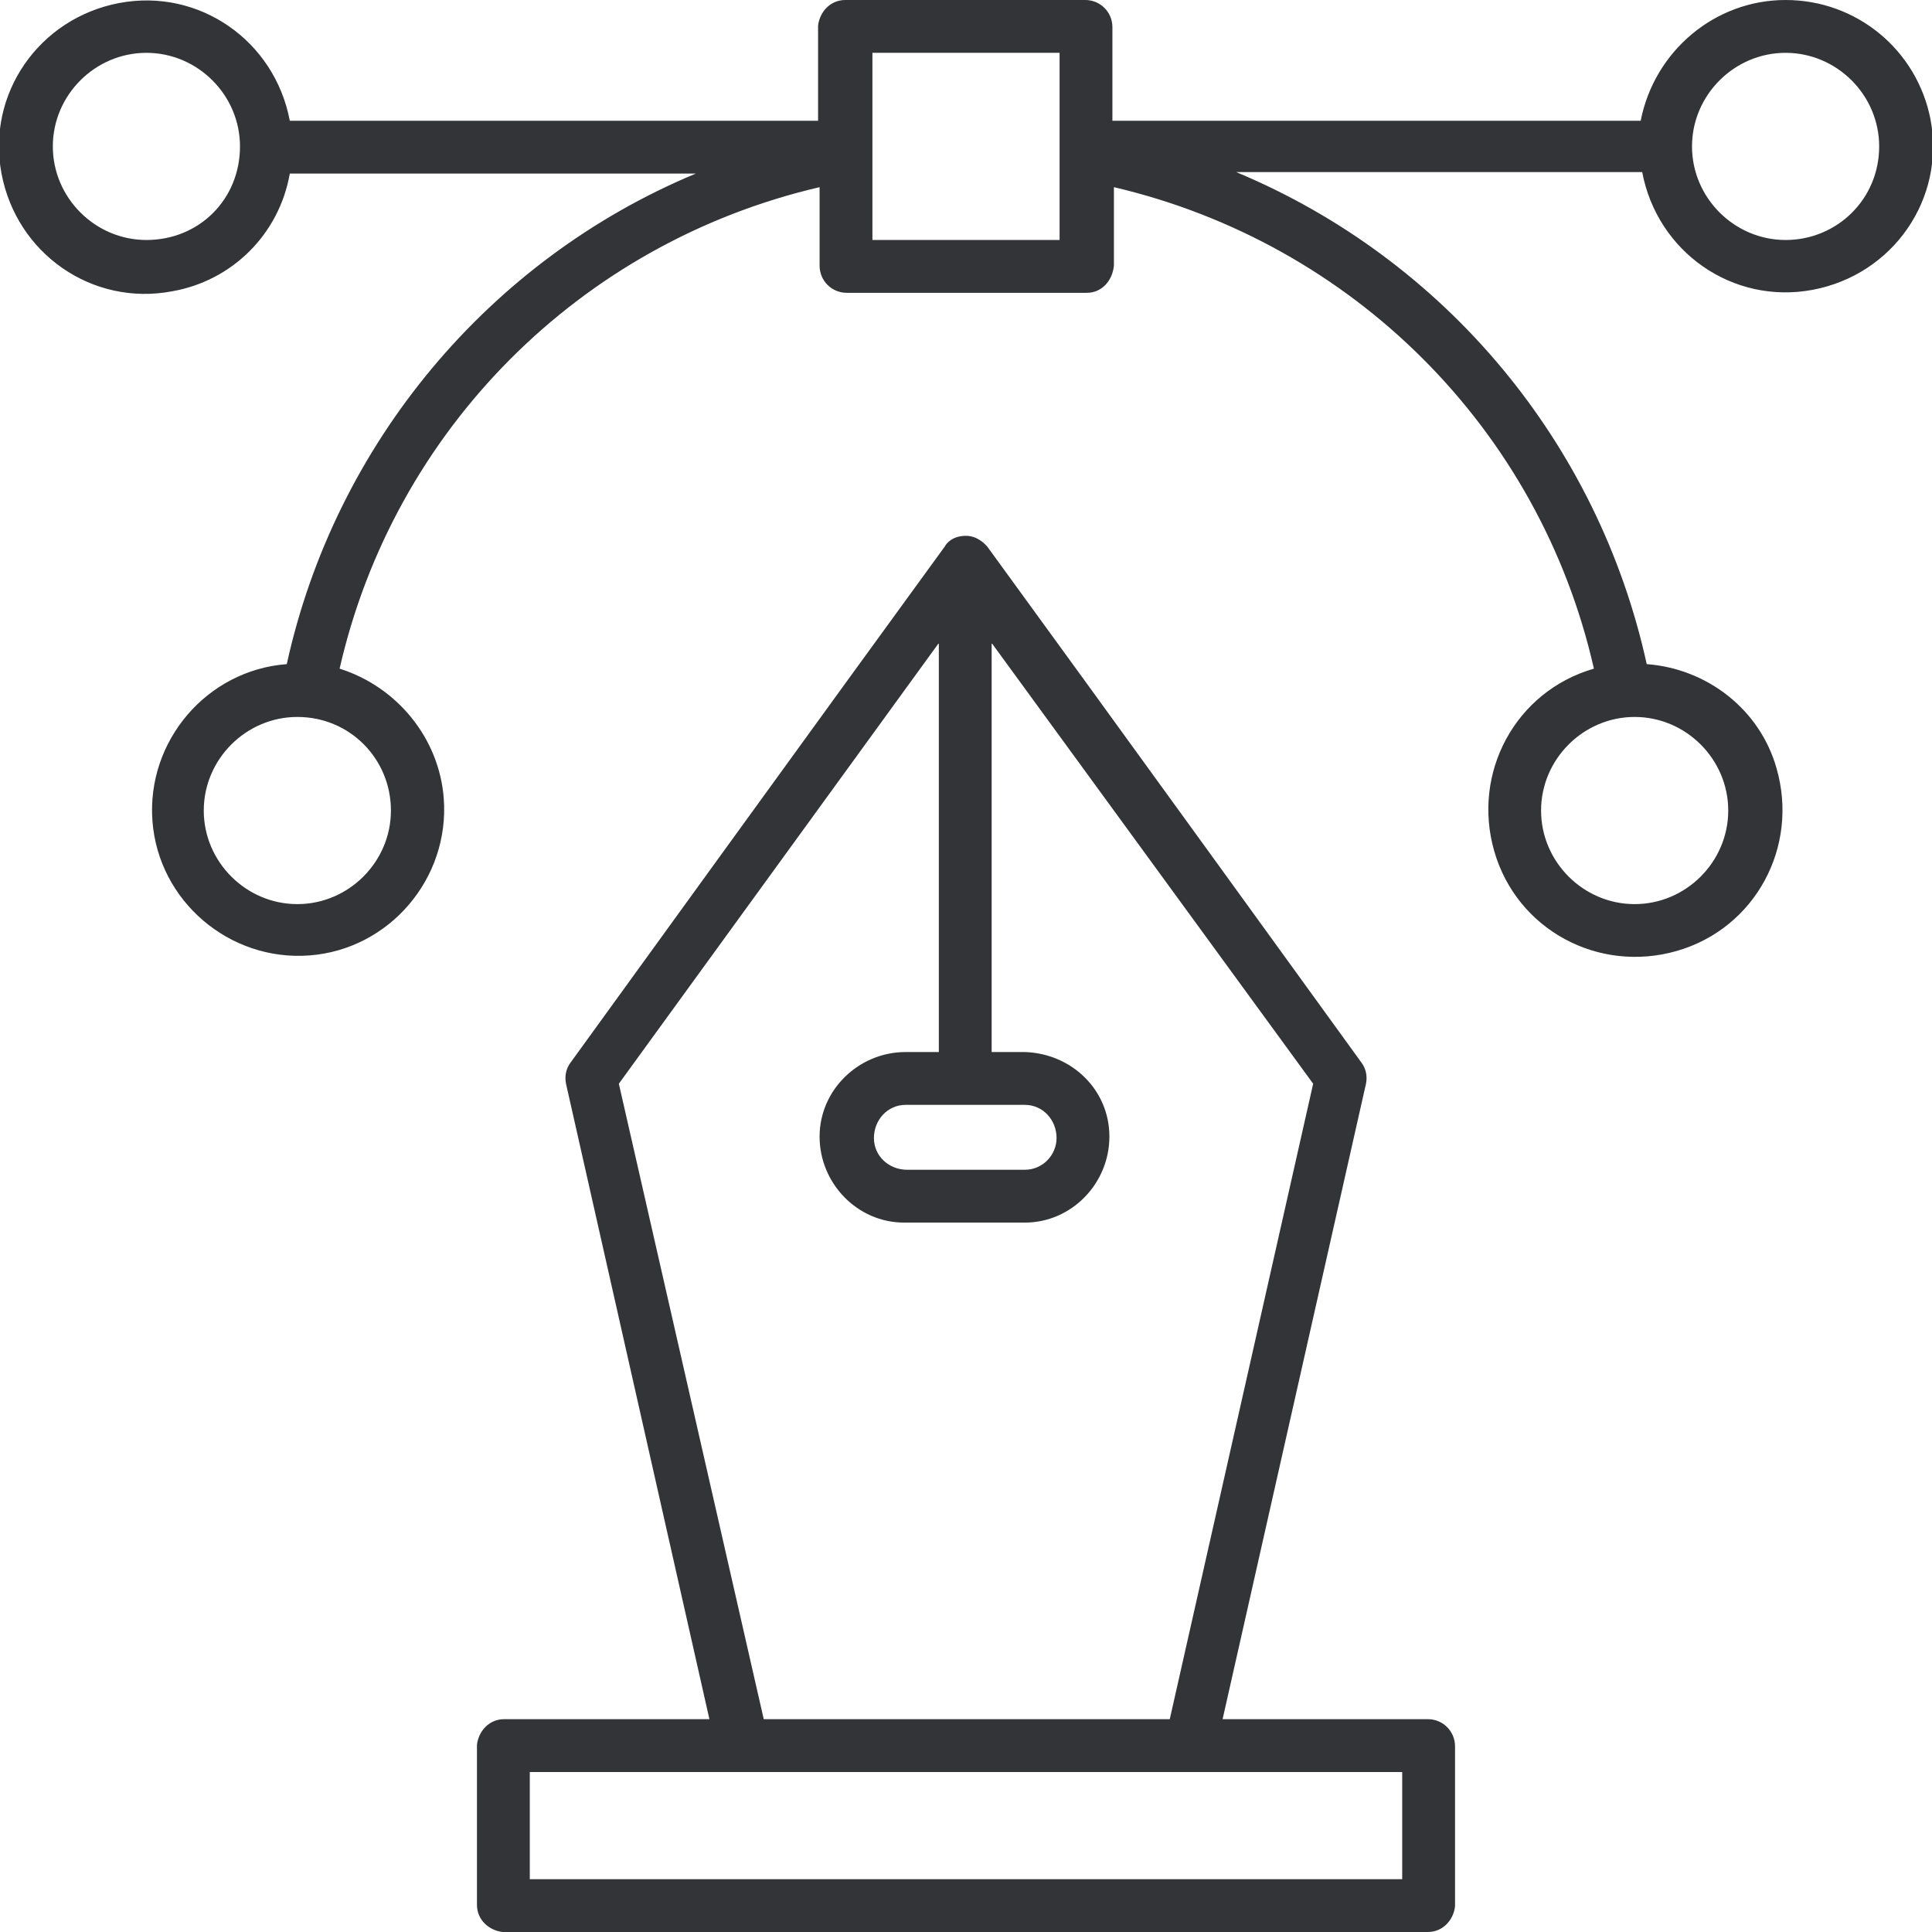 <?xml version="1.0"?>
<svg xmlns="http://www.w3.org/2000/svg" id="Layer_1" enable-background="new 0 0 128 128" viewBox="0 0 128 128" width="512px" height="512px"><g><g><path d="m94.6 113.9h-13.6l9.5-42.1c.1-.5 0-1-.3-1.4 0 0-18.6-25.7-24.8-34.2-.1-.1-.6-.7-1.4-.7-.9 0-1.3.5-1.4.7-6.2 8.5-24.8 34.2-24.8 34.2-.3.4-.4.9-.3 1.4l9.5 42.1h-13.6c-1 0-1.7.8-1.8 1.7v10.6c0 1 .8 1.7 1.7 1.8h61.3c1 0 1.7-.8 1.8-1.7v-10.6c0-1-.8-1.8-1.8-1.8zm-26.7-40.7c1.2 0 2.1 1 2.1 2.2 0 1.1-.9 2.1-2.1 2.1h-7.8c-1.2 0-2.2-.9-2.2-2.1s.9-2.2 2.1-2.2zm-26.9-1.4 21.2-29.2v27.1h-2.2c-3.1 0-5.7 2.5-5.7 5.6s2.5 5.7 5.6 5.7h8c3.1 0 5.6-2.6 5.6-5.7s-2.5-5.5-5.6-5.6h-2.2v-27.1l21.3 29.2-9.5 42.1h-26.9zm51.9 52.7h-57.8v-7.1h57.8z" data-original="#000000" class="active-path" data-old_color="#000000" fill="#323438"/><path d="m118.3 0c-4.7 0-8.7 3.4-9.6 8h-35v-6.2c0-1-.8-1.8-1.8-1.8h-15.9c-1 0-1.7.8-1.8 1.7v6.3h-35c-1-5.3-6-8.8-11.3-7.8s-8.8 6-7.8 11.3 6 8.8 11.3 7.8c4-.7 7.1-3.8 7.8-7.8h26.9c-13.7 5.7-23.9 17.9-27.1 32.5-5.3.4-9.3 5.1-8.9 10.4s5.1 9.3 10.4 8.9 9.3-5.1 8.9-10.4c-.3-4-3.1-7.4-6.9-8.6 3.6-15.8 15.9-28.2 31.8-31.9v5.2c0 1 .8 1.8 1.8 1.8h15.9c1 0 1.7-.8 1.8-1.8v-5.2c15.8 3.7 28.2 16 31.8 31.9-5.2 1.5-8.1 6.9-6.6 12.1s6.9 8.1 12.1 6.6 8.1-6.9 6.6-12.1c-1.1-3.9-4.6-6.6-8.6-6.9-3.2-14.6-13.3-26.8-27.2-32.6h26.9c1 5.3 6 8.8 11.3 7.8s8.8-6 7.8-11.3c-.9-4.6-4.9-7.9-9.6-7.9zm-92.4 53.7c0 3.4-2.8 6.2-6.2 6.2s-6.2-2.8-6.2-6.2 2.8-6.2 6.2-6.2c3.5 0 6.2 2.8 6.2 6.2zm88.6 0c0 3.4-2.8 6.2-6.2 6.2s-6.2-2.8-6.2-6.2 2.8-6.2 6.2-6.2 6.2 2.8 6.2 6.2zm-104.8-37.8c-3.4 0-6.2-2.8-6.2-6.2s2.8-6.2 6.2-6.2 6.2 2.8 6.2 6.2c0 3.5-2.7 6.2-6.2 6.2zm60.5 0h-12.4v-12.4h12.4zm48.1 0c-3.4 0-6.2-2.8-6.2-6.2s2.8-6.2 6.2-6.2 6.2 2.8 6.2 6.2c0 3.5-2.8 6.2-6.2 6.2z" data-original="#000000" class="active-path" data-old_color="#000000" fill="#323438"/></g></g> </svg>
